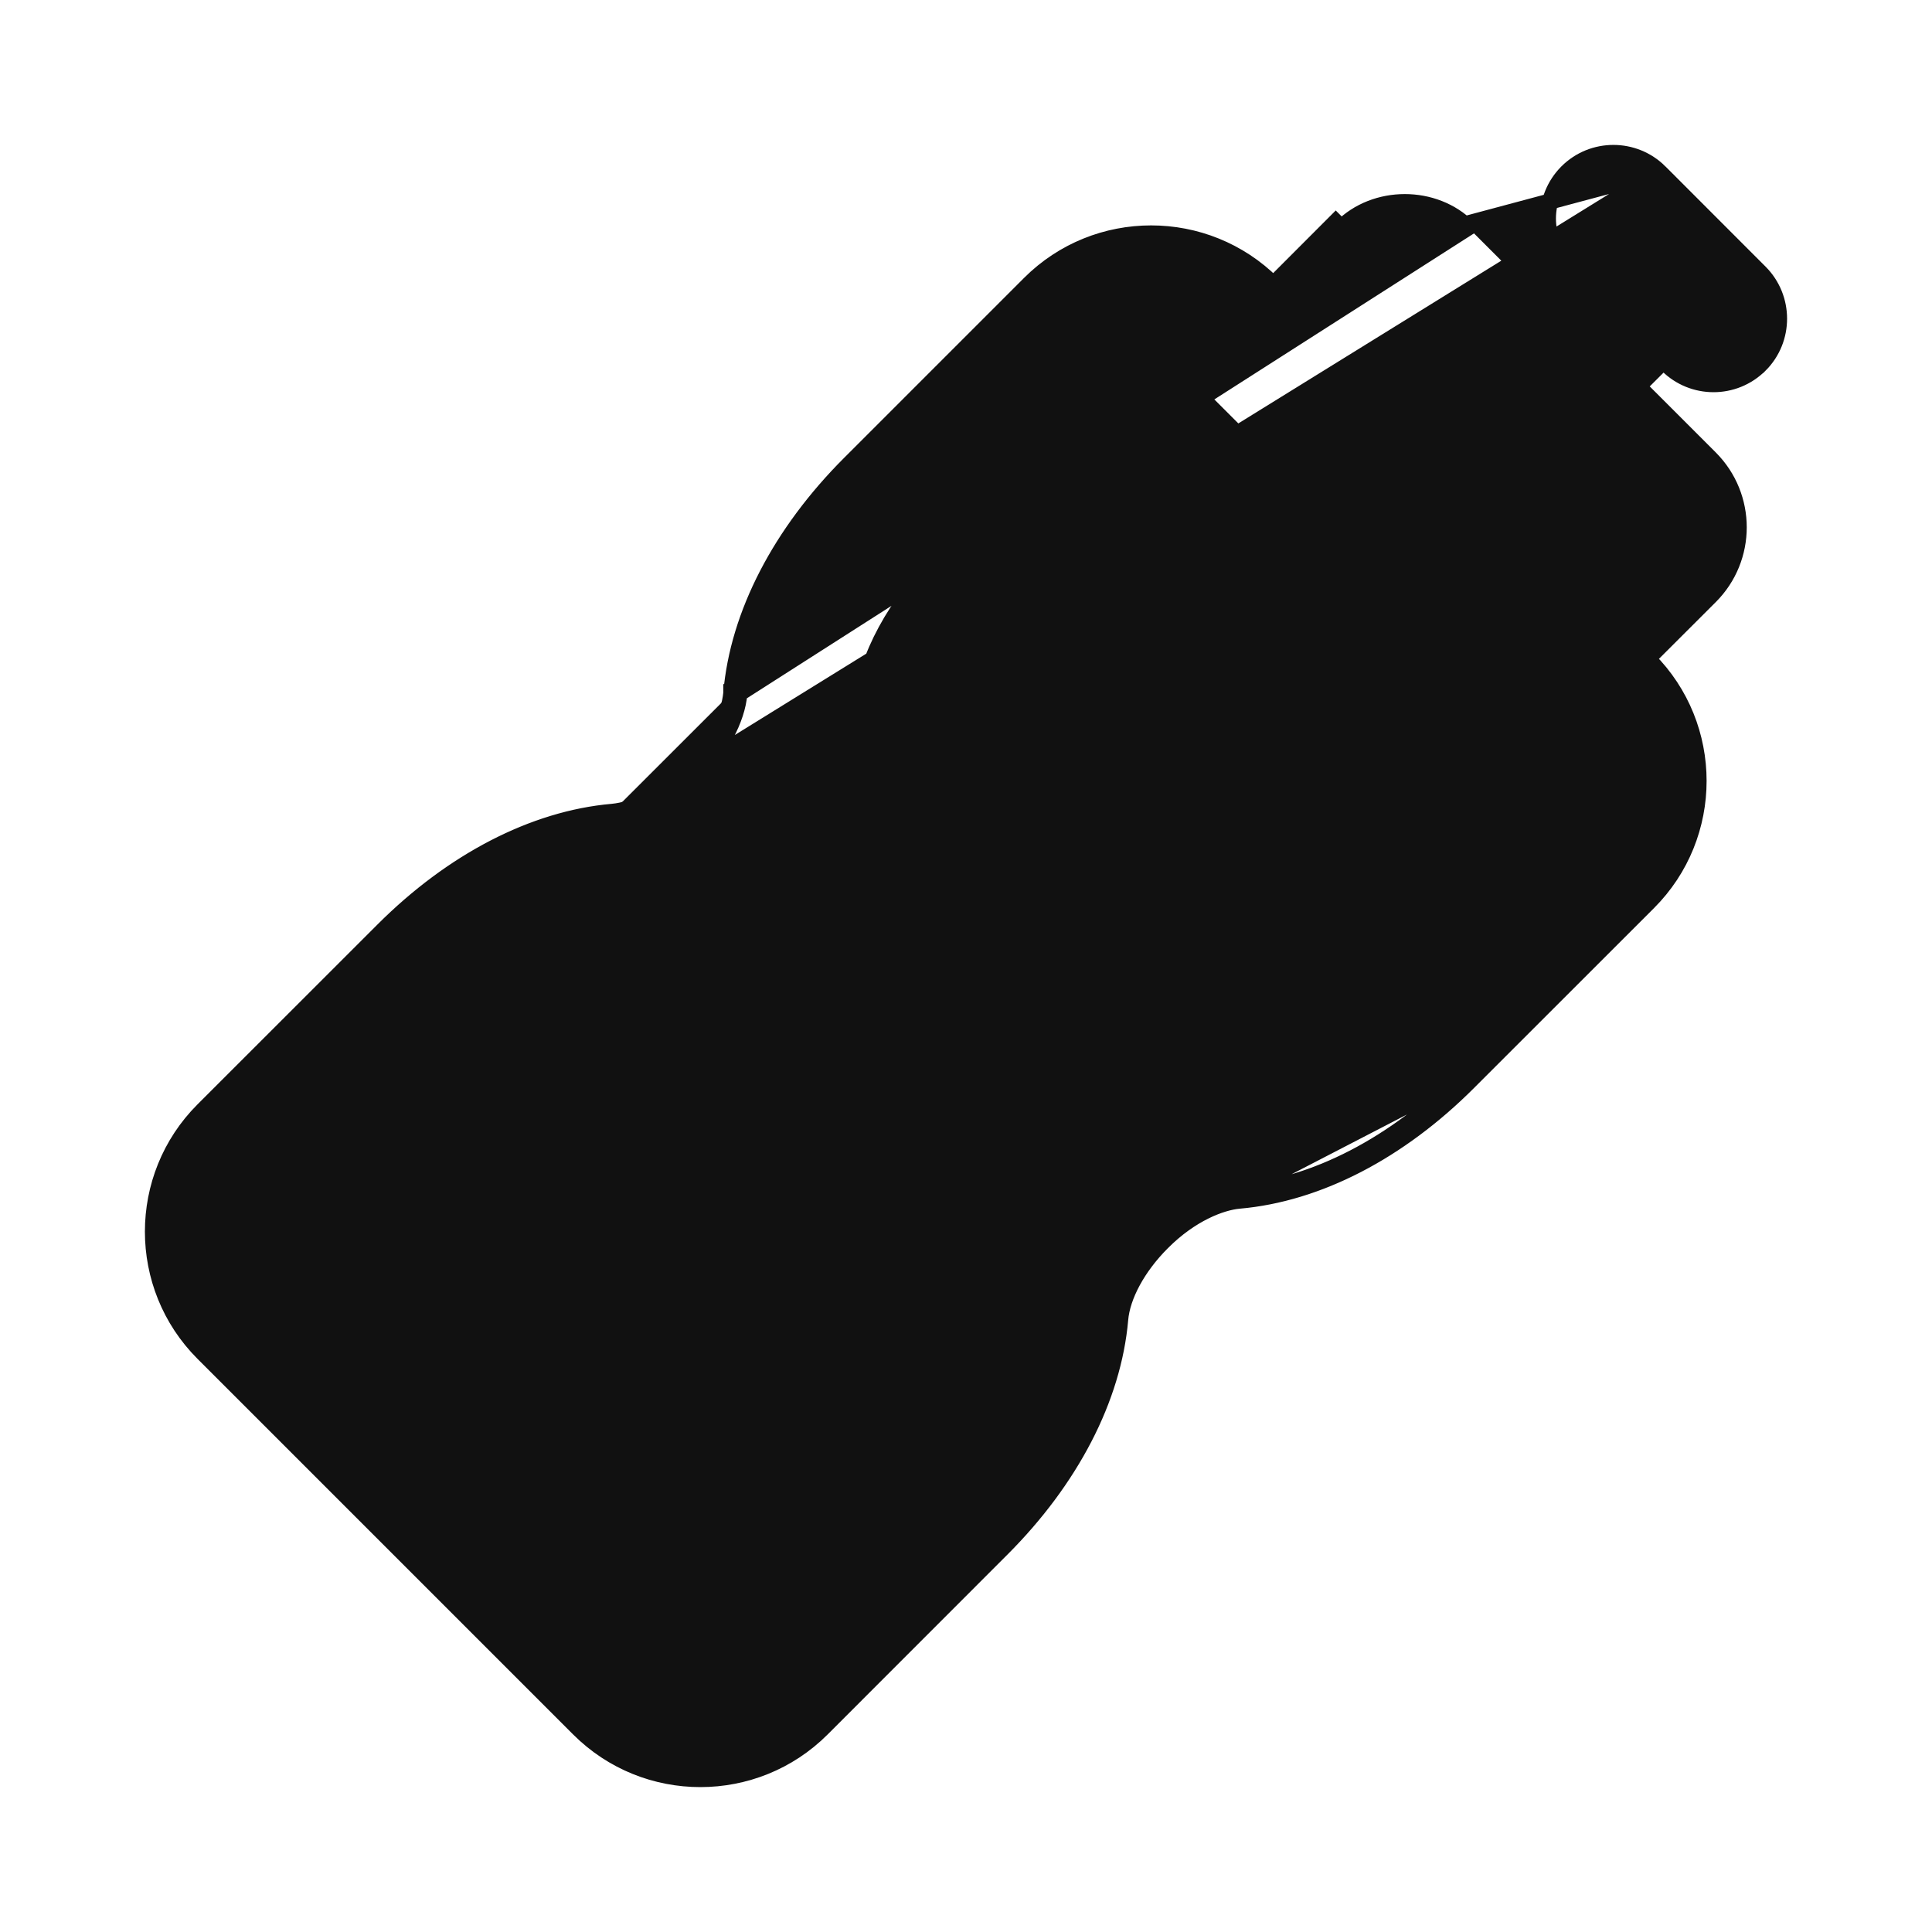 <svg width="24" height="24" viewBox="0 0 24 24" fill="none" xmlns="http://www.w3.org/2000/svg">
<path d="M20.618 2.138L20.618 2.138L21.862 3.383C22.179 3.701 22.179 4.217 21.862 4.534L21.861 4.534C21.702 4.693 21.494 4.772 21.286 4.772C21.077 4.772 20.869 4.692 20.711 4.534L20.665 4.488L20.352 4.8L21.244 5.692L21.244 5.692C21.717 6.166 21.717 6.935 21.244 7.408L20.468 8.183L20.476 8.191C21.308 9.023 21.308 10.378 20.476 11.21L18.241 13.444C18.241 13.444 18.241 13.444 18.241 13.444C17.383 14.303 16.373 14.829 15.393 14.915L15.392 14.915C15.17 14.935 14.793 15.077 14.437 15.435L14.437 15.435L14.436 15.436C14.131 15.741 13.94 16.1 13.915 16.391L13.915 16.392C13.829 17.371 13.303 18.382 12.444 19.241L10.21 21.476C9.794 21.892 9.247 22.1 8.7 22.1C8.153 22.1 7.608 21.892 7.191 21.476L7.191 21.476L2.524 16.809C1.692 15.977 1.692 14.622 2.524 13.79L4.759 11.556C5.618 10.697 6.628 10.171 7.607 10.085M20.618 2.138L7.616 10.184M20.618 2.138C20.3 1.821 19.784 1.821 19.467 2.138C19.149 2.456 19.149 2.972 19.467 3.29L19.513 3.336L19.201 3.648L18.309 2.756L20.618 2.138ZM7.607 10.085L7.616 10.184M7.607 10.085C7.607 10.085 7.607 10.085 7.607 10.085L7.616 10.184M7.607 10.085C7.899 10.059 8.26 9.87 8.564 9.565L8.564 9.564C8.869 9.26 9.059 8.899 9.085 8.608M7.616 10.184C7.939 10.156 8.32 9.951 8.635 9.635C8.95 9.32 9.156 8.939 9.184 8.616M9.085 8.608L9.184 8.616M9.085 8.608C9.085 8.608 9.085 8.608 9.085 8.607L9.184 8.616M9.085 8.608C9.17 7.629 9.697 6.618 10.556 5.759L10.556 5.759L12.791 3.524C13.623 2.692 14.976 2.692 15.809 3.524C15.809 3.524 15.809 3.524 15.81 3.524L15.818 3.532L16.593 2.756C16.593 2.756 16.593 2.756 16.593 2.756L16.593 2.756L16.664 2.827C17.082 2.406 17.819 2.405 18.238 2.827L9.184 8.616M15.384 14.816C15.135 14.837 14.736 14.993 14.366 15.364L14.365 15.365C14.05 15.68 13.844 16.061 13.816 16.383C13.732 17.334 13.22 18.324 12.374 19.17L10.139 21.405C9.742 21.802 9.222 22 8.7 22C8.179 22 7.659 21.802 7.262 21.405L2.595 16.738C1.802 15.945 1.802 14.654 2.595 13.861L4.83 11.626L15.384 14.816ZM15.384 14.816C16.335 14.732 17.325 14.22 18.17 13.374L15.384 14.816ZM12.076 14.768L12.076 14.768C12.394 14.45 12.394 13.934 12.076 13.617L12.076 13.617L10.383 11.925C10.383 11.925 10.383 11.925 10.383 11.925C10.066 11.607 9.55 11.607 9.232 11.925C8.914 12.242 8.914 12.758 9.232 13.076L10.924 14.768C11.083 14.927 11.292 15.006 11.5 15.006C11.709 15.006 11.916 14.927 12.076 14.768ZM13.768 13.076L13.768 13.076C14.086 12.758 14.086 12.242 13.768 11.924L13.768 11.924L12.075 10.232C12.075 10.232 12.075 10.232 12.075 10.232C11.758 9.915 11.242 9.915 10.924 10.232C10.606 10.55 10.606 11.066 10.924 11.384L12.616 13.076C12.775 13.235 12.984 13.314 13.192 13.314C13.401 13.314 13.608 13.234 13.768 13.076ZM21.173 5.763L20.281 4.871L21.173 5.763ZM12.292 16.25L12.292 16.25C12.241 16.827 11.882 17.499 11.292 18.09L9.057 20.325L9.057 20.325C8.861 20.522 8.539 20.522 8.342 20.325L3.675 15.658C3.478 15.461 3.478 15.139 3.675 14.943L5.91 12.708C6.501 12.117 7.173 11.758 7.75 11.707C8.434 11.648 9.149 11.283 9.716 10.717L9.717 10.717C10.284 10.15 10.647 9.436 10.707 8.751L10.707 8.751C10.757 8.175 11.117 7.502 11.707 6.911L13.942 4.676L13.871 4.605L13.942 4.676C14.04 4.578 14.169 4.529 14.3 4.529C14.429 4.529 14.559 4.578 14.658 4.676L19.324 9.343L19.393 9.274L19.324 9.343C19.52 9.54 19.521 9.861 19.324 10.058L17.089 12.293C16.499 12.883 15.827 13.242 15.249 13.293C14.564 13.352 13.849 13.716 13.282 14.284C12.715 14.851 12.352 15.566 12.292 16.25ZM17.449 4.202L19.797 6.55L19.315 7.032L16.968 4.683L17.449 4.202Z" fill="#111111" stroke="#111111" stroke-width="0.2"/>
</svg>
